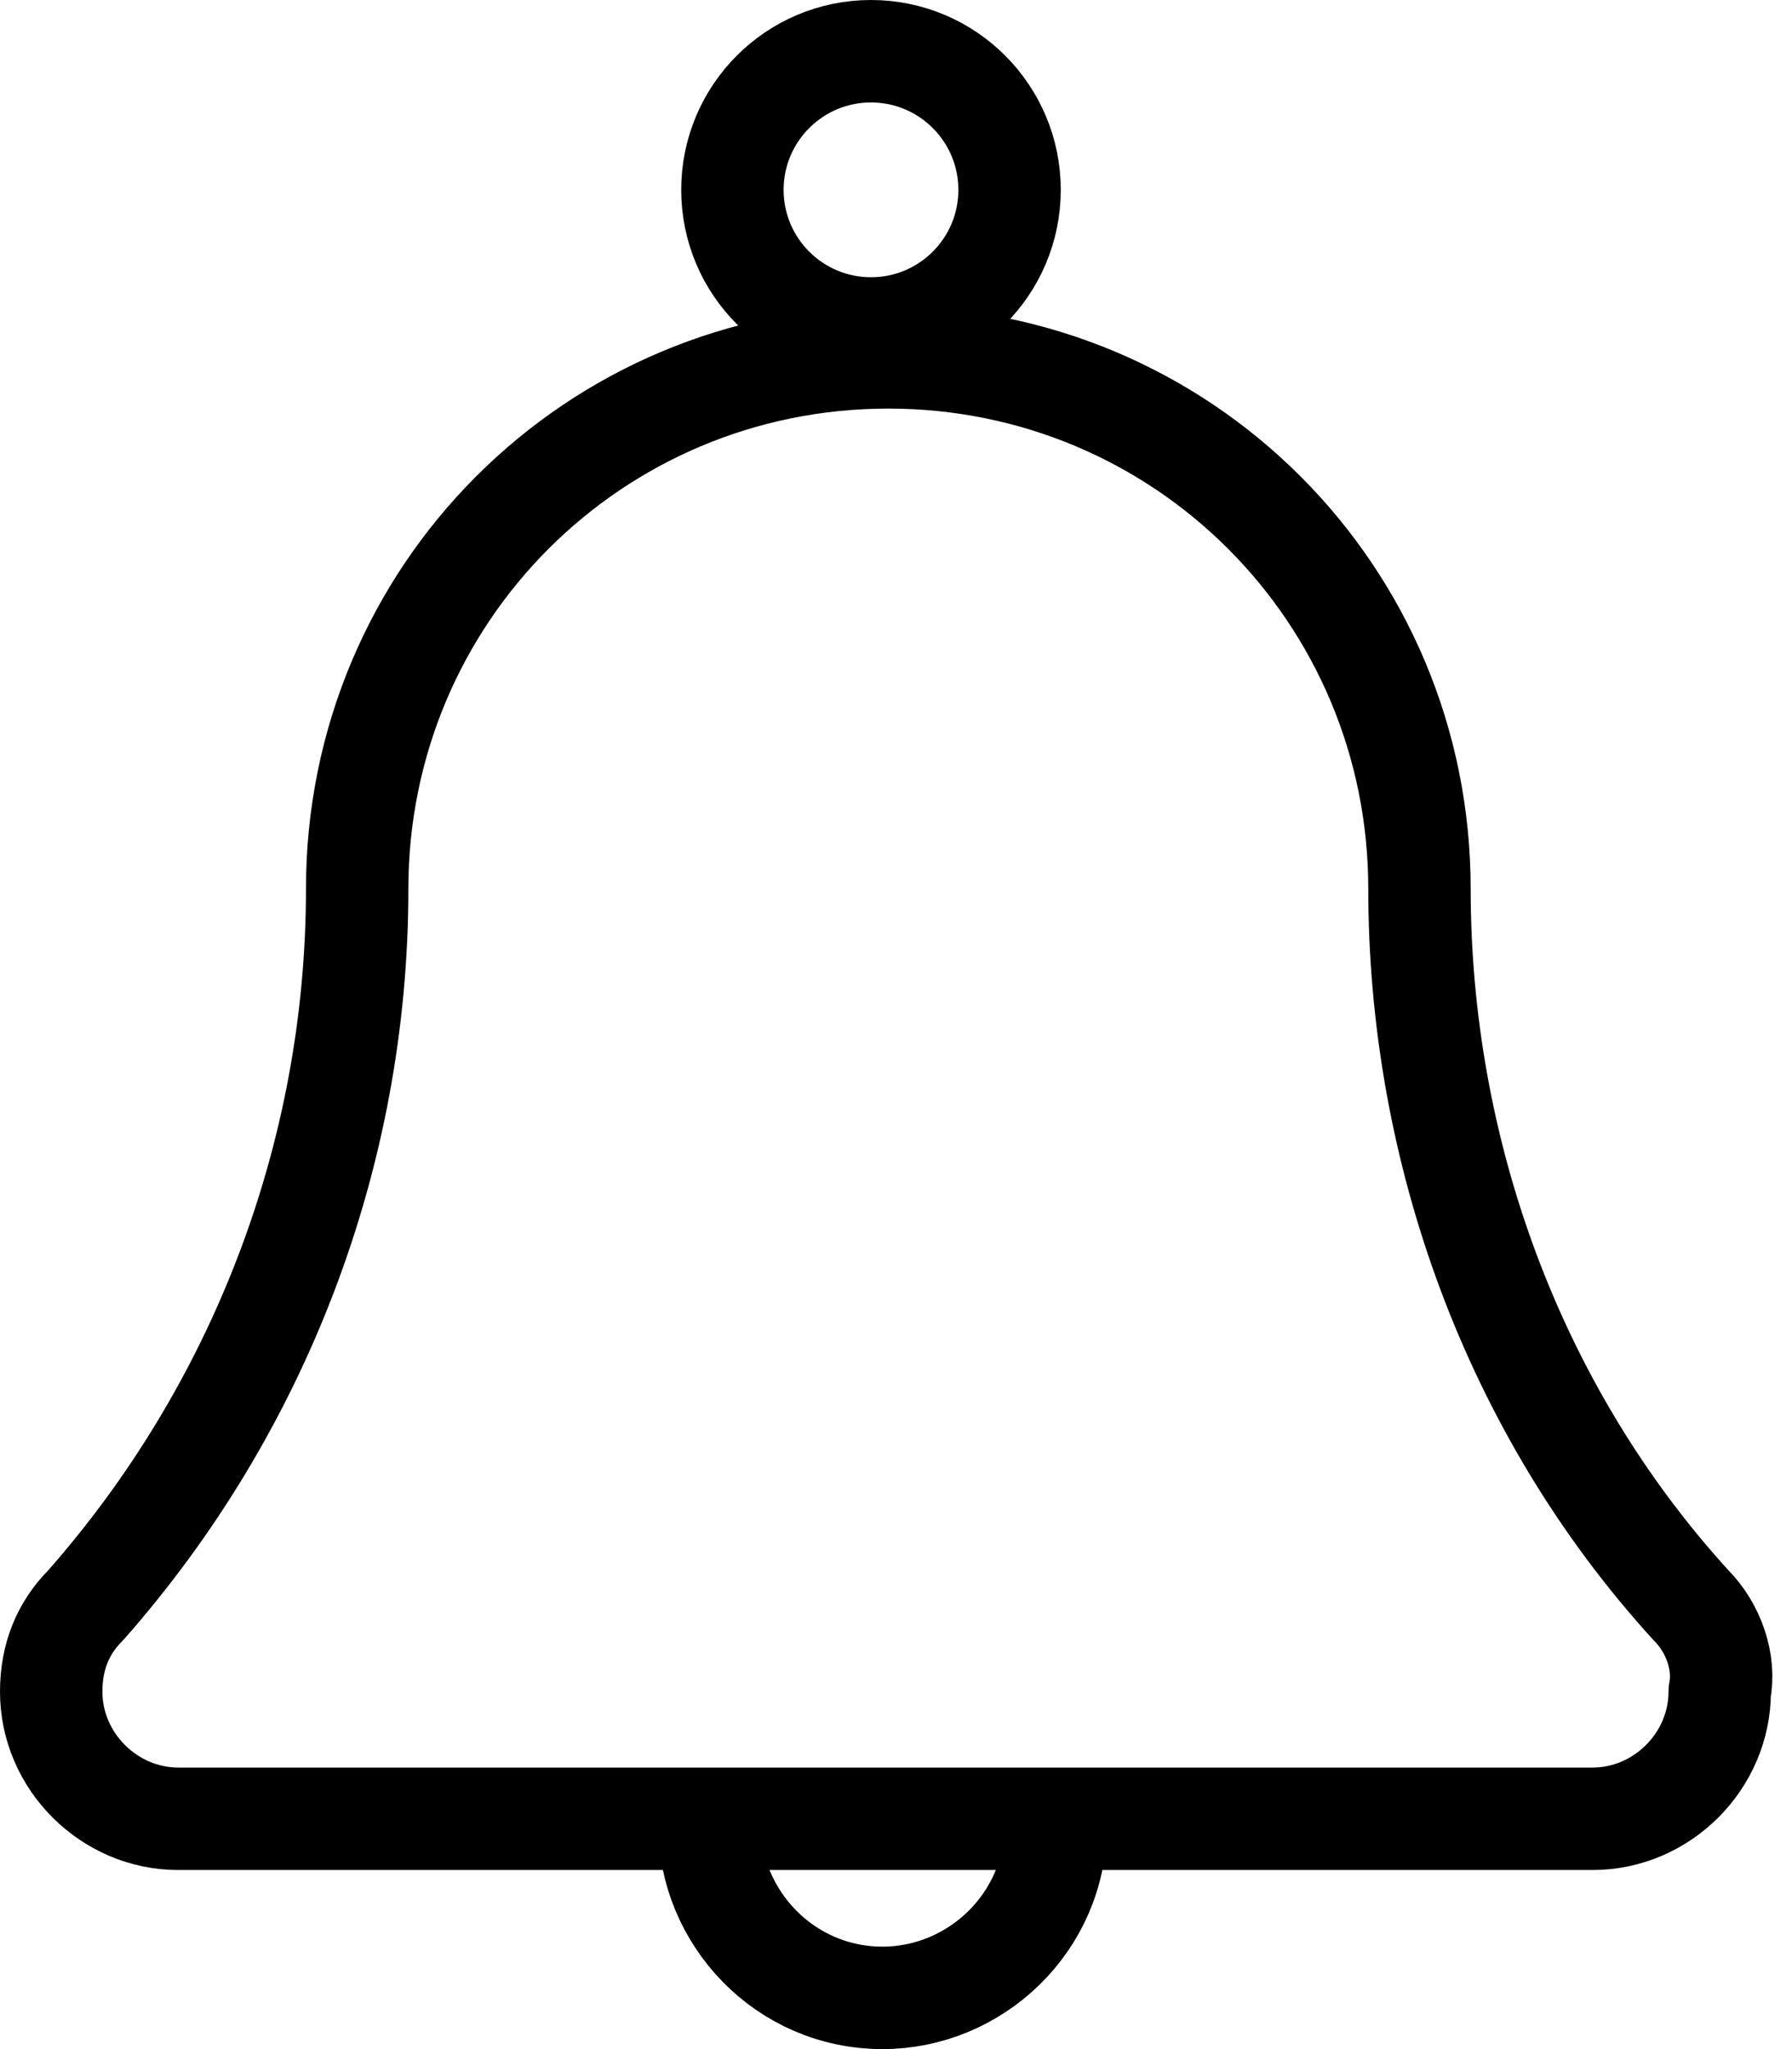<svg width="35" height="40" viewBox="0 0 35 40" fill="none" xmlns="http://www.w3.org/2000/svg">
<path d="M33.024 31.332C29.528 27.498 27.724 22.424 27.724 17.35C27.724 11.599 23.101 6.976 17.35 6.976C11.599 6.976 6.976 11.599 6.976 17.35C6.976 22.537 5.059 27.498 1.677 31.332C1.226 31.783 1 32.347 1 33.024C1 34.377 2.128 35.504 3.481 35.504H17.237H31.107C32.46 35.504 33.588 34.377 33.588 33.024C33.7 32.46 33.475 31.783 33.024 31.332Z" stroke="black" stroke-width="2" stroke-miterlimit="10" stroke-linecap="round" stroke-linejoin="round"/>
<path d="M20.62 35.617C20.62 37.534 19.042 39 17.238 39C15.321 39 13.855 37.421 13.855 35.617" stroke="black" stroke-width="2" stroke-miterlimit="10" stroke-linecap="round" stroke-linejoin="round"/>
<path d="M17.012 6.412C18.506 6.412 19.718 5.201 19.718 3.706C19.718 2.212 18.506 1 17.012 1C15.517 1 14.305 2.212 14.305 3.706C14.305 5.201 15.517 6.412 17.012 6.412Z" stroke="black" stroke-width="2" stroke-miterlimit="10" stroke-linecap="round" stroke-linejoin="round"/>
</svg>
